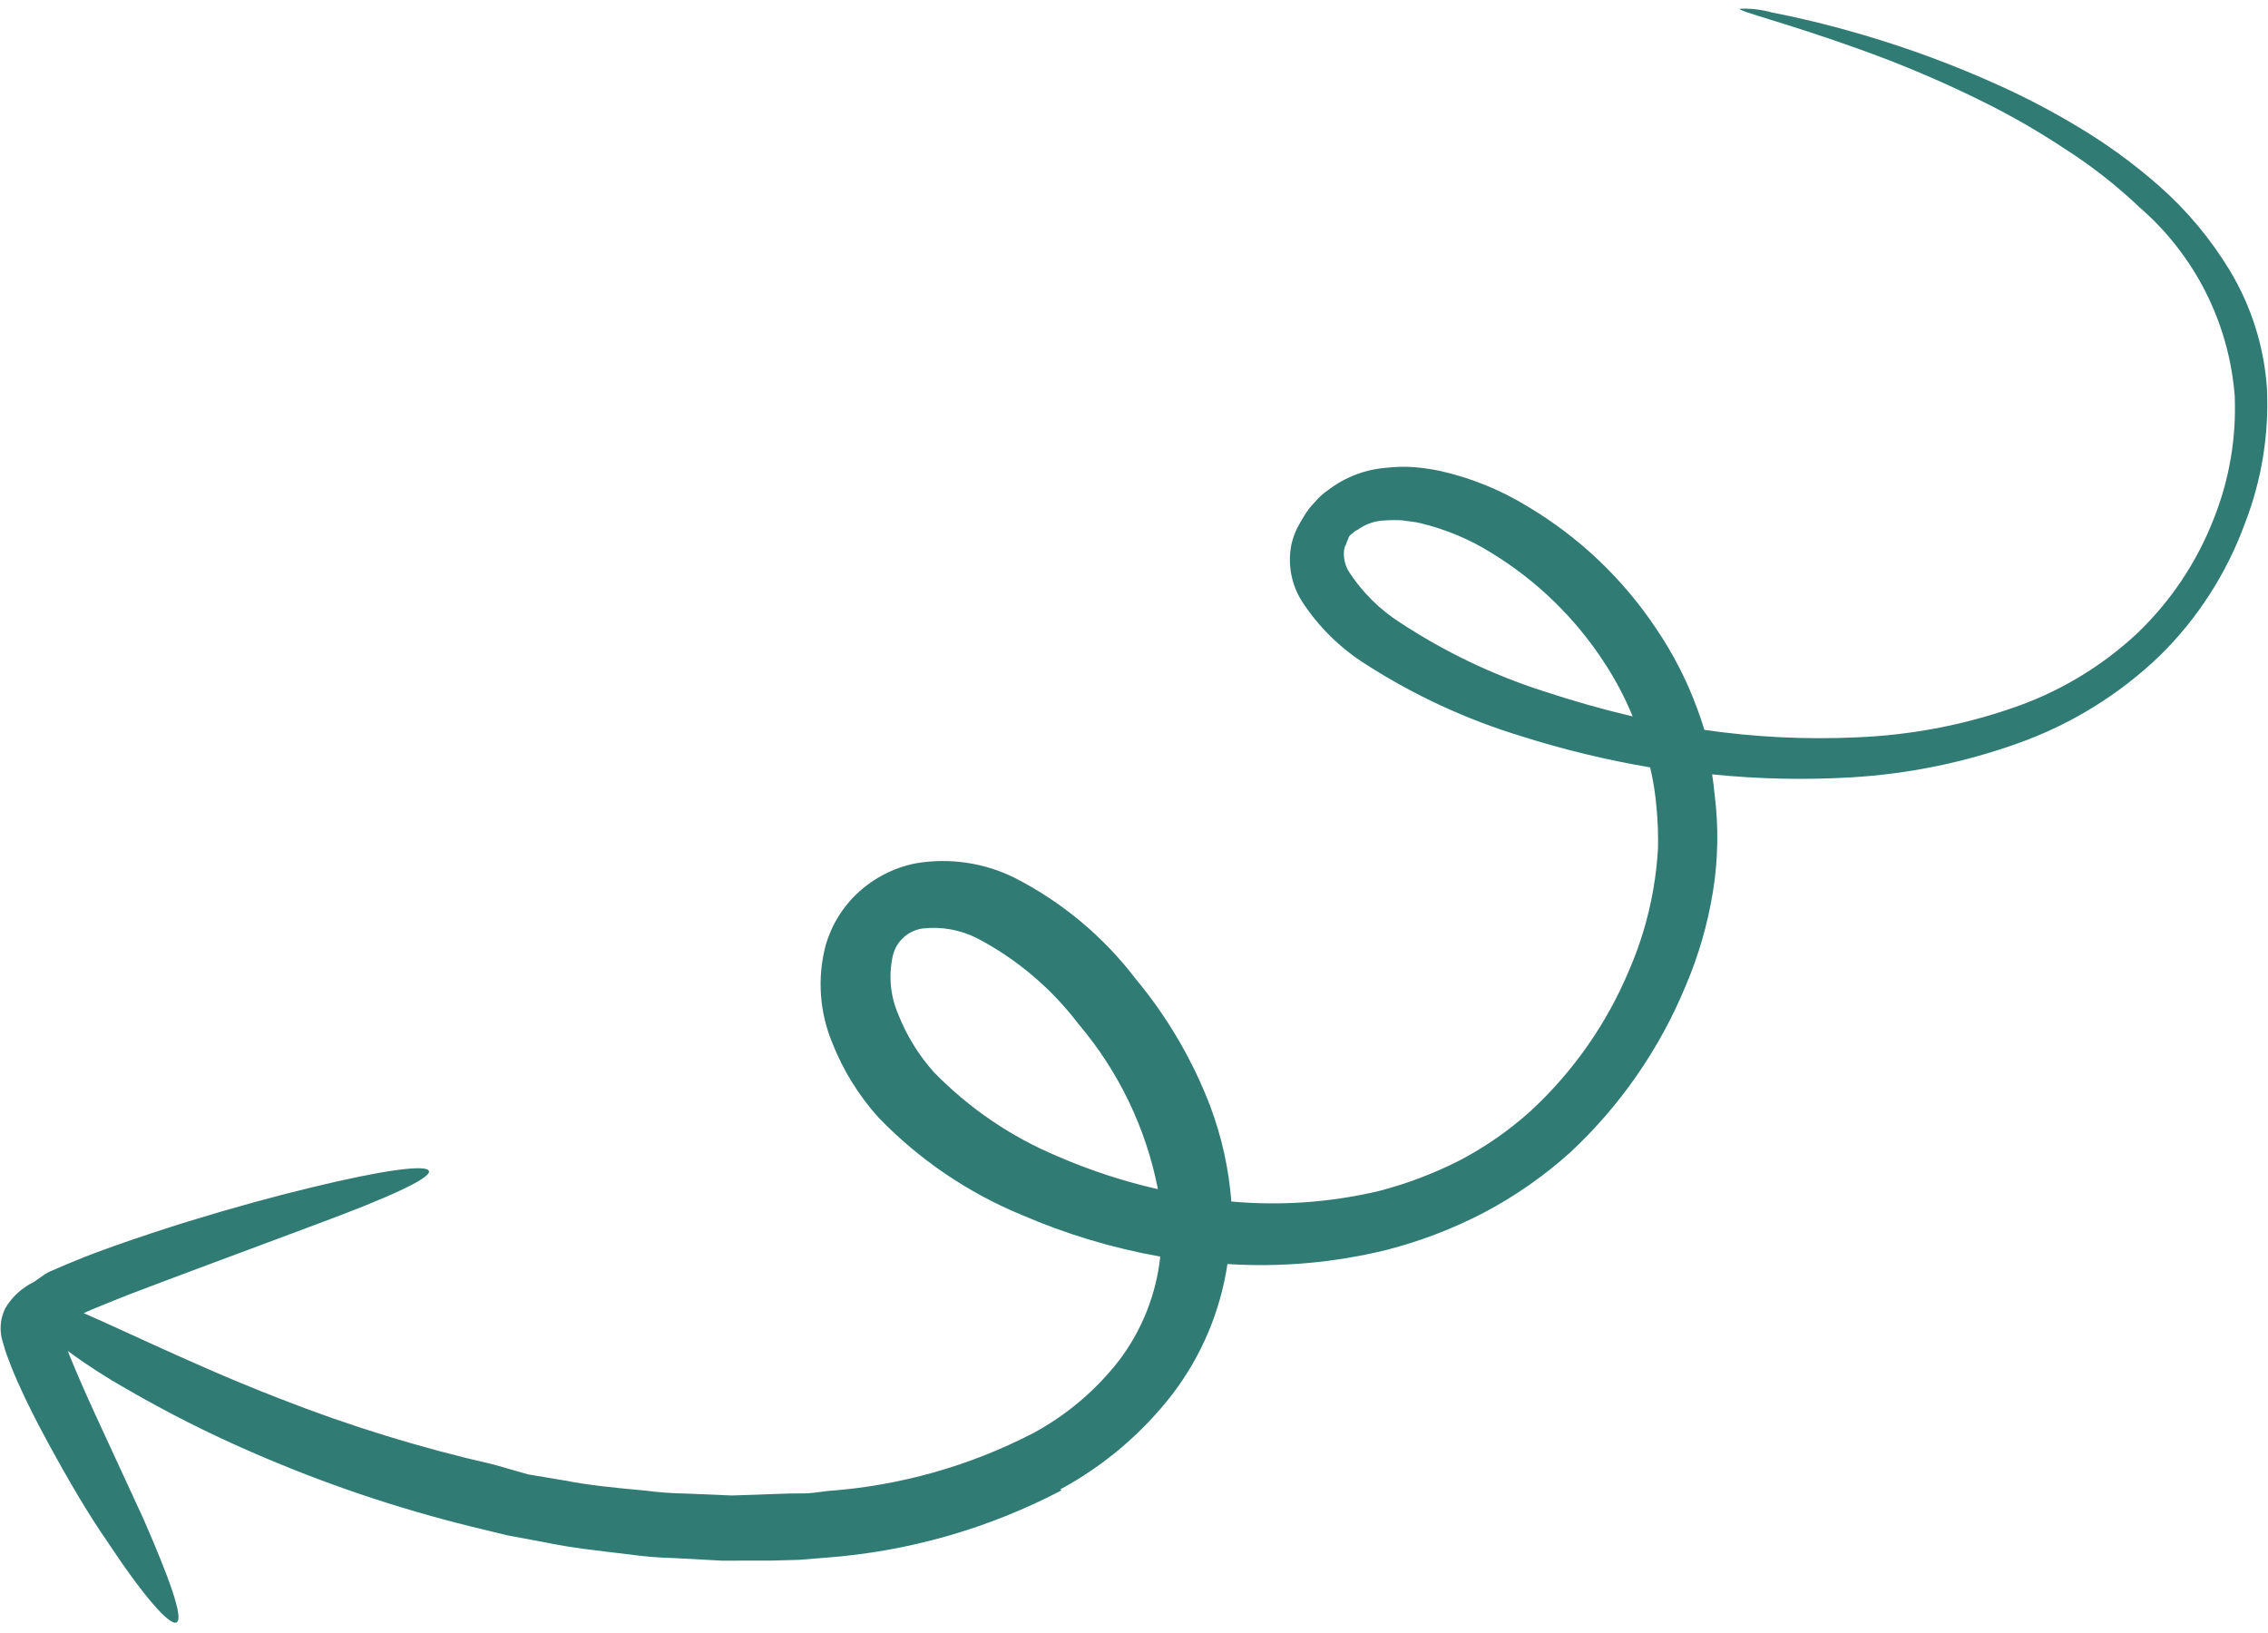 <svg width="150" height="108" viewBox="0 0 150 108" fill="none" xmlns="http://www.w3.org/2000/svg">
<path id="Vector" d="M70.223 98.557C65.381 101.097 60.069 102.615 54.617 103.019L52.827 103.161L51.1 103.21L47.758 103.216L44.599 103.046C43.593 103.022 42.59 102.94 41.594 102.801C39.636 102.563 37.792 102.374 36.083 102.011L33.544 101.538L31.174 100.962C26.203 99.737 21.346 98.09 16.654 96.04C13.82 94.811 11.06 93.418 8.388 91.87C7.038 91.11 5.736 90.269 4.489 89.35L4.597 89.643C5.16 91.027 5.767 92.382 6.35 93.656L9.498 100.477C11.218 104.419 12.137 106.98 11.694 107.288C11.252 107.596 9.469 105.54 7.093 101.943C5.862 100.175 4.56 97.96 3.19 95.44C2.501 94.175 1.807 92.833 1.155 91.367C0.994 90.998 0.834 90.63 0.687 90.235L0.456 89.628L0.344 89.306L0.211 88.838C0.077 88.461 0.02 88.061 0.045 87.661C0.069 87.262 0.174 86.872 0.353 86.514C0.796 85.768 1.448 85.169 2.228 84.792L2.487 84.612L2.66 84.492L2.983 84.267C3.199 84.117 3.438 84.046 3.665 83.936C4.117 83.734 4.554 83.557 5.002 83.373C5.87 83.01 6.727 82.701 7.534 82.411C9.217 81.816 10.832 81.284 12.371 80.805C15.457 79.857 18.255 79.094 20.602 78.532C25.309 77.384 28.278 76.982 28.372 77.461C28.465 77.94 25.681 79.206 21.152 80.887C18.877 81.734 16.175 82.751 13.172 83.865C11.685 84.419 10.127 85.008 8.506 85.624C7.704 85.943 6.901 86.261 6.095 86.599L5.532 86.847C6.454 87.229 7.871 87.907 10.203 88.957C12.229 89.868 14.896 91.101 18.514 92.504C23.106 94.307 27.826 95.761 32.637 96.855L34.935 97.512L37.363 97.918C38.995 98.239 40.759 98.404 42.624 98.578C43.558 98.698 44.497 98.766 45.438 98.78L48.407 98.906L51.532 98.796C52.064 98.778 52.596 98.76 53.113 98.767C53.631 98.775 54.197 98.669 54.746 98.607C59.488 98.268 64.11 96.967 68.332 94.783C70.548 93.588 72.488 91.942 74.03 89.953C75.535 87.957 76.471 85.59 76.738 83.105C73.585 82.546 70.507 81.621 67.568 80.348C64.011 78.879 60.795 76.693 58.12 73.928C56.812 72.482 55.774 70.813 55.057 69C54.202 66.958 54.041 64.691 54.599 62.548C54.981 61.198 55.728 59.98 56.759 59.028C57.827 58.045 59.145 57.377 60.568 57.096C62.788 56.718 65.07 57.05 67.089 58.047C70.231 59.649 72.972 61.936 75.111 64.74C77.205 67.255 78.871 70.098 80.04 73.154C80.802 75.181 81.272 77.305 81.439 79.464C84.709 79.759 88.005 79.524 91.199 78.768C93.054 78.288 94.85 77.606 96.556 76.736C98.241 75.851 99.809 74.759 101.224 73.486C104.051 70.875 106.28 67.685 107.76 64.133C108.497 62.432 109.029 60.648 109.344 58.821C109.498 57.934 109.602 57.038 109.654 56.139C109.677 55.252 109.647 54.364 109.564 53.481C109.492 52.562 109.349 51.65 109.138 50.752C106.25 50.262 103.4 49.572 100.608 48.687C96.993 47.587 93.547 45.995 90.367 43.955C88.654 42.884 87.197 41.45 86.098 39.755C85.402 38.645 85.155 37.312 85.407 36.026C85.49 35.654 85.614 35.294 85.779 34.95C85.948 34.641 86.116 34.331 86.3 34.044C86.496 33.734 86.725 33.446 86.983 33.184C87.223 32.894 87.504 32.639 87.816 32.428C88.94 31.561 90.293 31.042 91.708 30.935C92.315 30.865 92.927 30.852 93.536 30.895C94.099 30.944 94.657 31.025 95.21 31.138C97.266 31.595 99.232 32.39 101.027 33.492C104.429 35.513 107.334 38.271 109.528 41.564C110.643 43.203 111.553 44.973 112.237 46.834C112.417 47.3 112.576 47.782 112.725 48.271C116.076 48.757 119.466 48.922 122.848 48.763C126.283 48.623 129.68 47.989 132.934 46.88C136.067 45.84 138.938 44.136 141.351 41.885C143.577 39.755 145.307 37.162 146.42 34.29C147.446 31.712 147.915 28.947 147.798 26.175C147.421 21.356 145.161 16.88 141.508 13.714C139.965 12.25 138.285 10.937 136.491 9.795C134.876 8.728 133.201 7.757 131.472 6.886C128.662 5.475 125.765 4.24 122.801 3.19C117.878 1.431 115.015 0.767 115.058 0.576C115.788 0.546 116.518 0.633 117.221 0.832C118.607 1.099 120.632 1.546 123.187 2.297C126.261 3.198 129.269 4.314 132.187 5.636C133.989 6.448 135.74 7.367 137.432 8.387C139.336 9.521 141.13 10.828 142.792 12.292C144.631 13.91 146.211 15.801 147.478 17.897C148.891 20.244 149.729 22.89 149.927 25.622C150.081 28.7 149.581 31.775 148.461 34.646C147.262 37.919 145.355 40.887 142.874 43.337C140.17 45.94 136.939 47.932 133.4 49.181C129.874 50.438 126.187 51.189 122.45 51.41C119.378 51.592 116.297 51.526 113.236 51.213C113.307 51.66 113.36 52.103 113.402 52.554C113.671 54.687 113.634 56.848 113.29 58.971C112.943 61.115 112.337 63.209 111.484 65.206C109.756 69.386 107.148 73.145 103.838 76.228C102.102 77.789 100.179 79.128 98.113 80.214C96.084 81.267 93.943 82.087 91.73 82.657C88.282 83.508 84.724 83.825 81.18 83.598C80.712 86.721 79.466 89.675 77.555 92.188C75.544 94.793 73.007 96.947 70.109 98.509L70.223 98.557ZM107.991 47.404C107.475 46.144 106.838 44.936 106.089 43.798C104.18 40.87 101.643 38.404 98.662 36.579C97.206 35.666 95.611 34.998 93.939 34.6C93.543 34.492 93.139 34.485 92.736 34.413C92.349 34.389 91.961 34.392 91.574 34.422C90.932 34.443 90.311 34.658 89.793 35.037C89.661 35.089 89.543 35.172 89.448 35.278C89.34 35.352 89.222 35.435 89.171 35.615L89.015 36.011C88.962 36.105 88.925 36.207 88.904 36.312C88.824 36.859 88.95 37.416 89.256 37.876C90.131 39.204 91.276 40.333 92.618 41.187C95.538 43.106 98.705 44.623 102.031 45.695C104.003 46.35 105.997 46.915 108.013 47.389L107.991 47.404ZM76.583 78.651C75.795 74.615 73.984 70.849 71.322 67.714C69.537 65.367 67.26 63.439 64.652 62.065C63.525 61.488 62.251 61.26 60.994 61.41C60.527 61.481 60.091 61.691 59.744 62.012C59.397 62.334 59.155 62.752 59.048 63.213C58.757 64.511 58.884 65.868 59.41 67.09C59.963 68.493 60.76 69.786 61.765 70.91C64.077 73.284 66.843 75.169 69.898 76.453C72.07 77.399 74.327 78.138 76.638 78.66" fill="#307B74"/>
</svg>